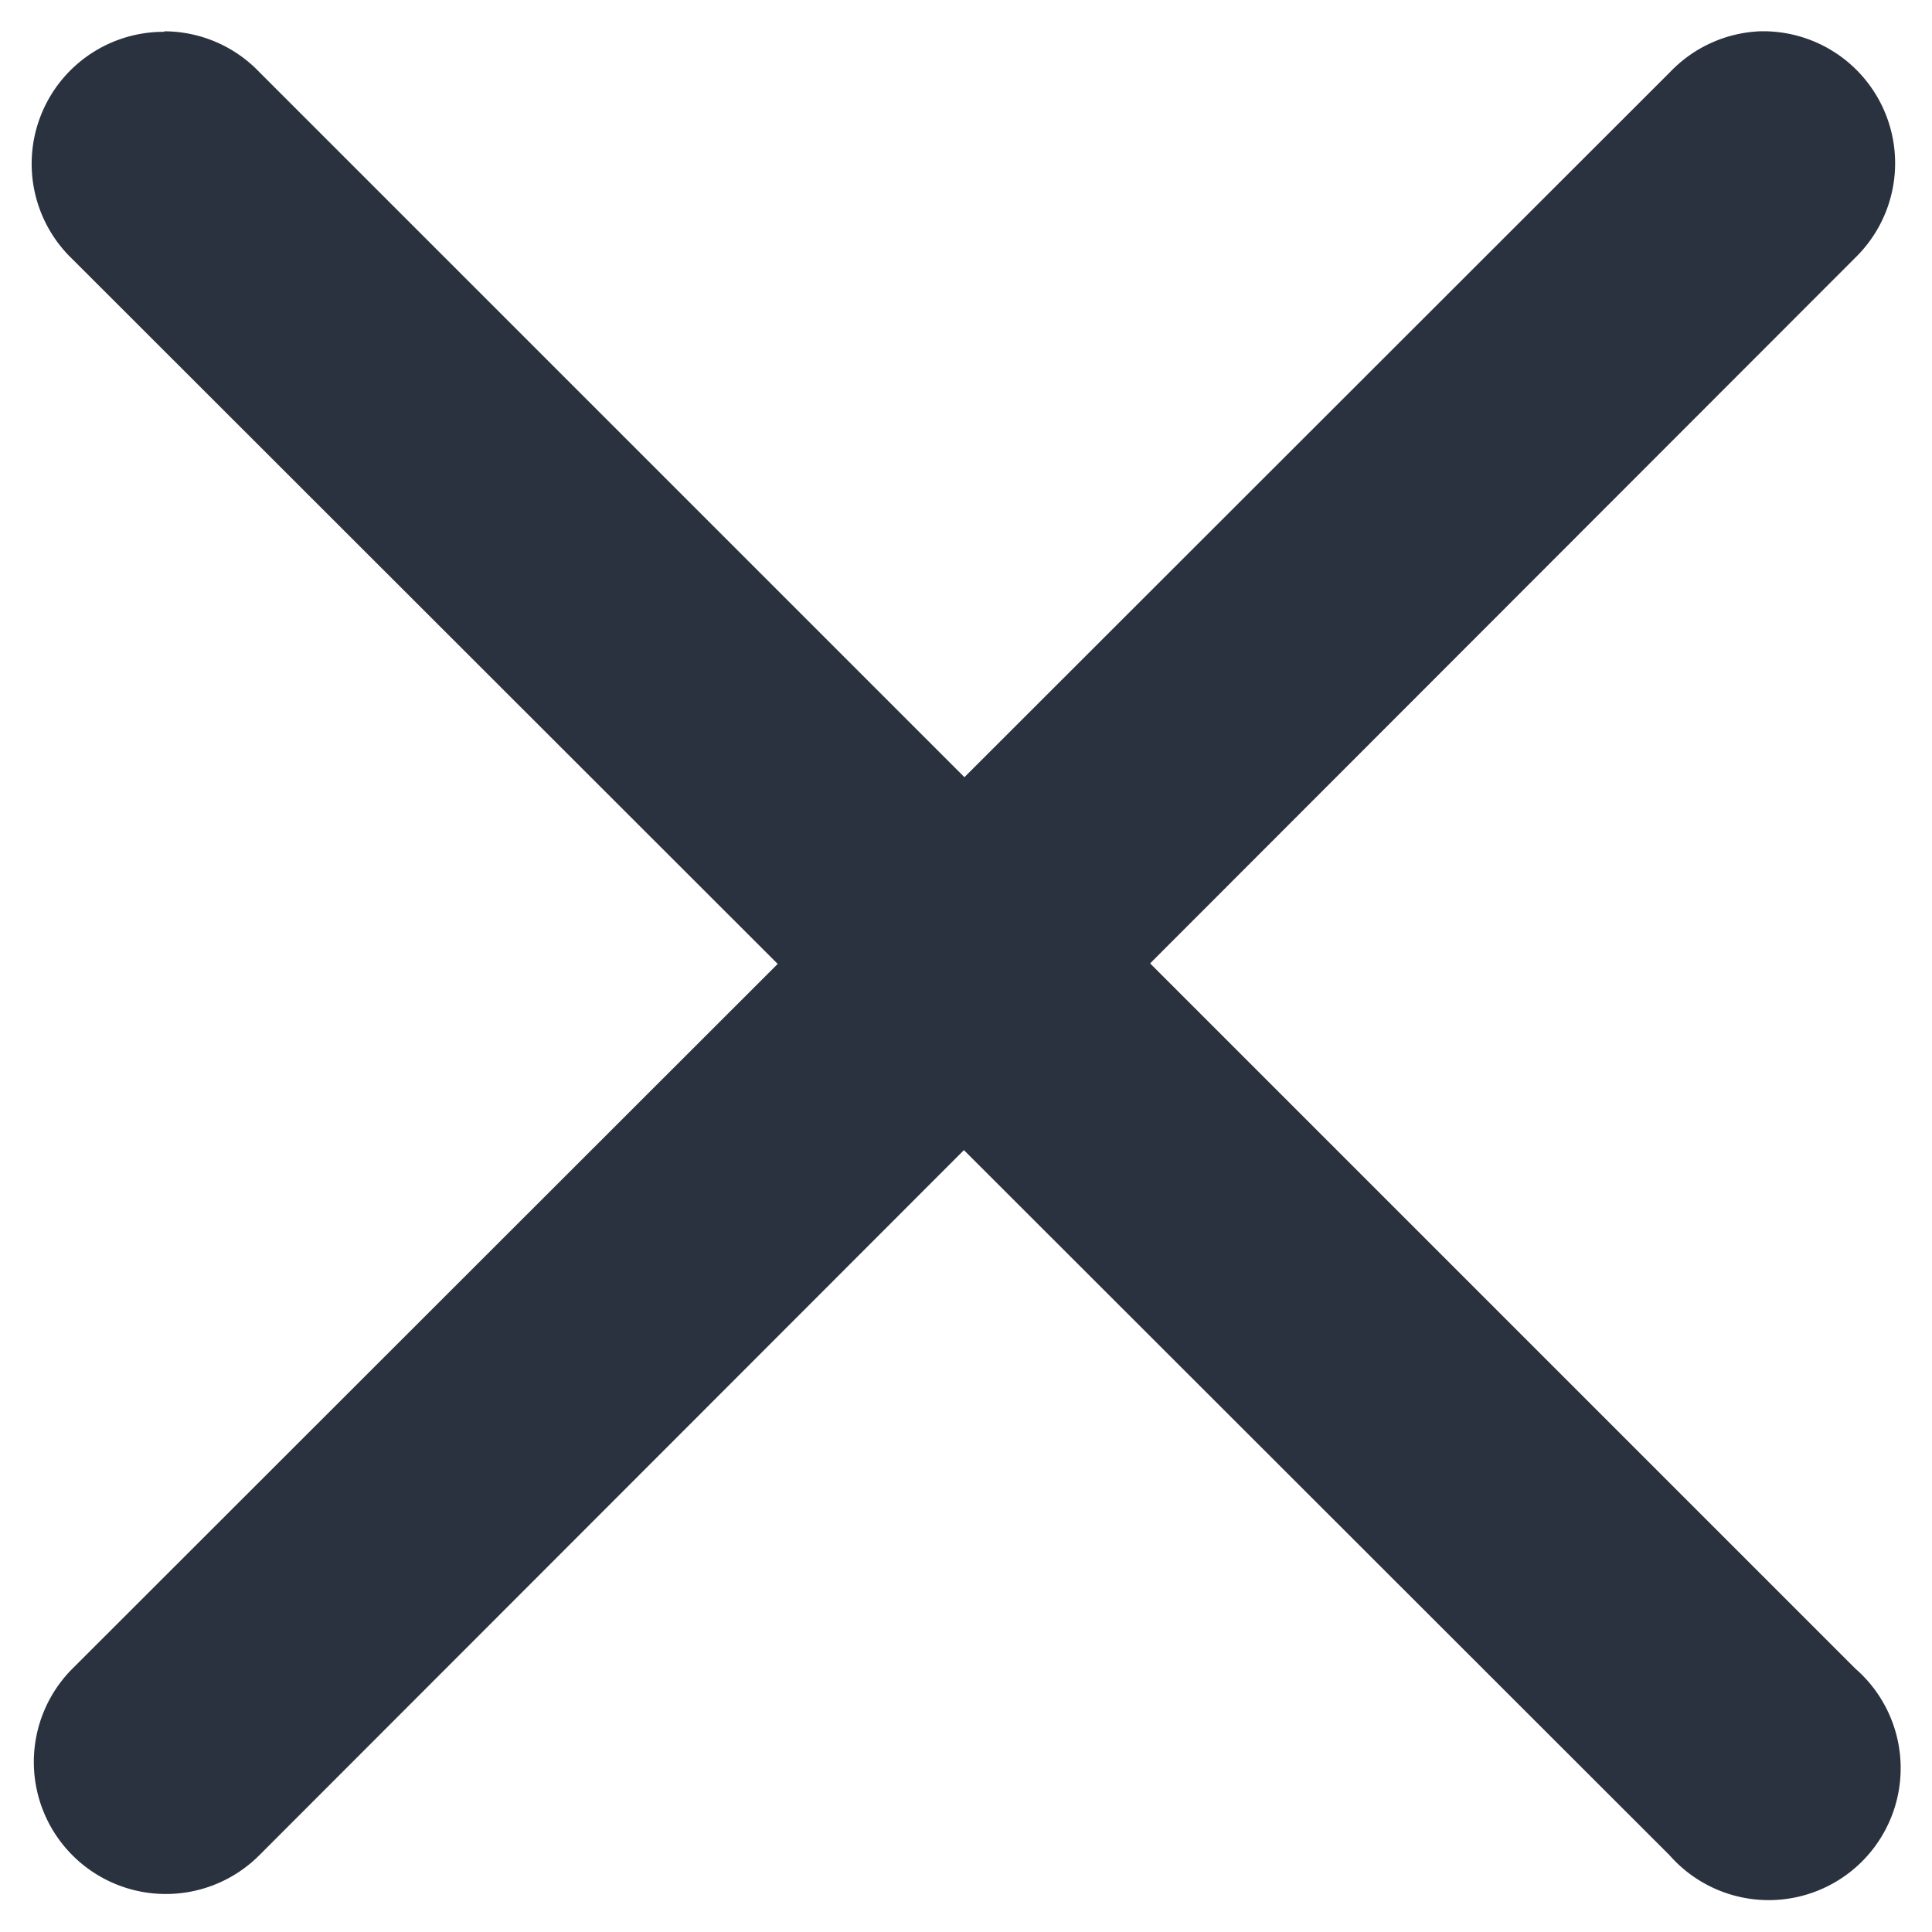 <svg width="3.704" height="3.704" xmlns="http://www.w3.org/2000/svg">
   <path d="m0.315,0.061a0.253,0.253 0 0 0 -0.176,0.436l1.352,1.351l-1.352,1.351a0.253,0.253 0 1 0 0.358,0.358l1.351,-1.352l1.353,1.352a0.253,0.253 0 1 0 0.356,-0.358l-1.352,-1.352l1.352,-1.353a0.253,0.253 0 0 0 -0.183,-0.434a0.253,0.253 0 0 0 -0.172,0.078l-1.353,1.352l-1.352,-1.352a0.253,0.253 0 0 0 -0.182,-0.078z" fill="#2b323f"/>
</svg>